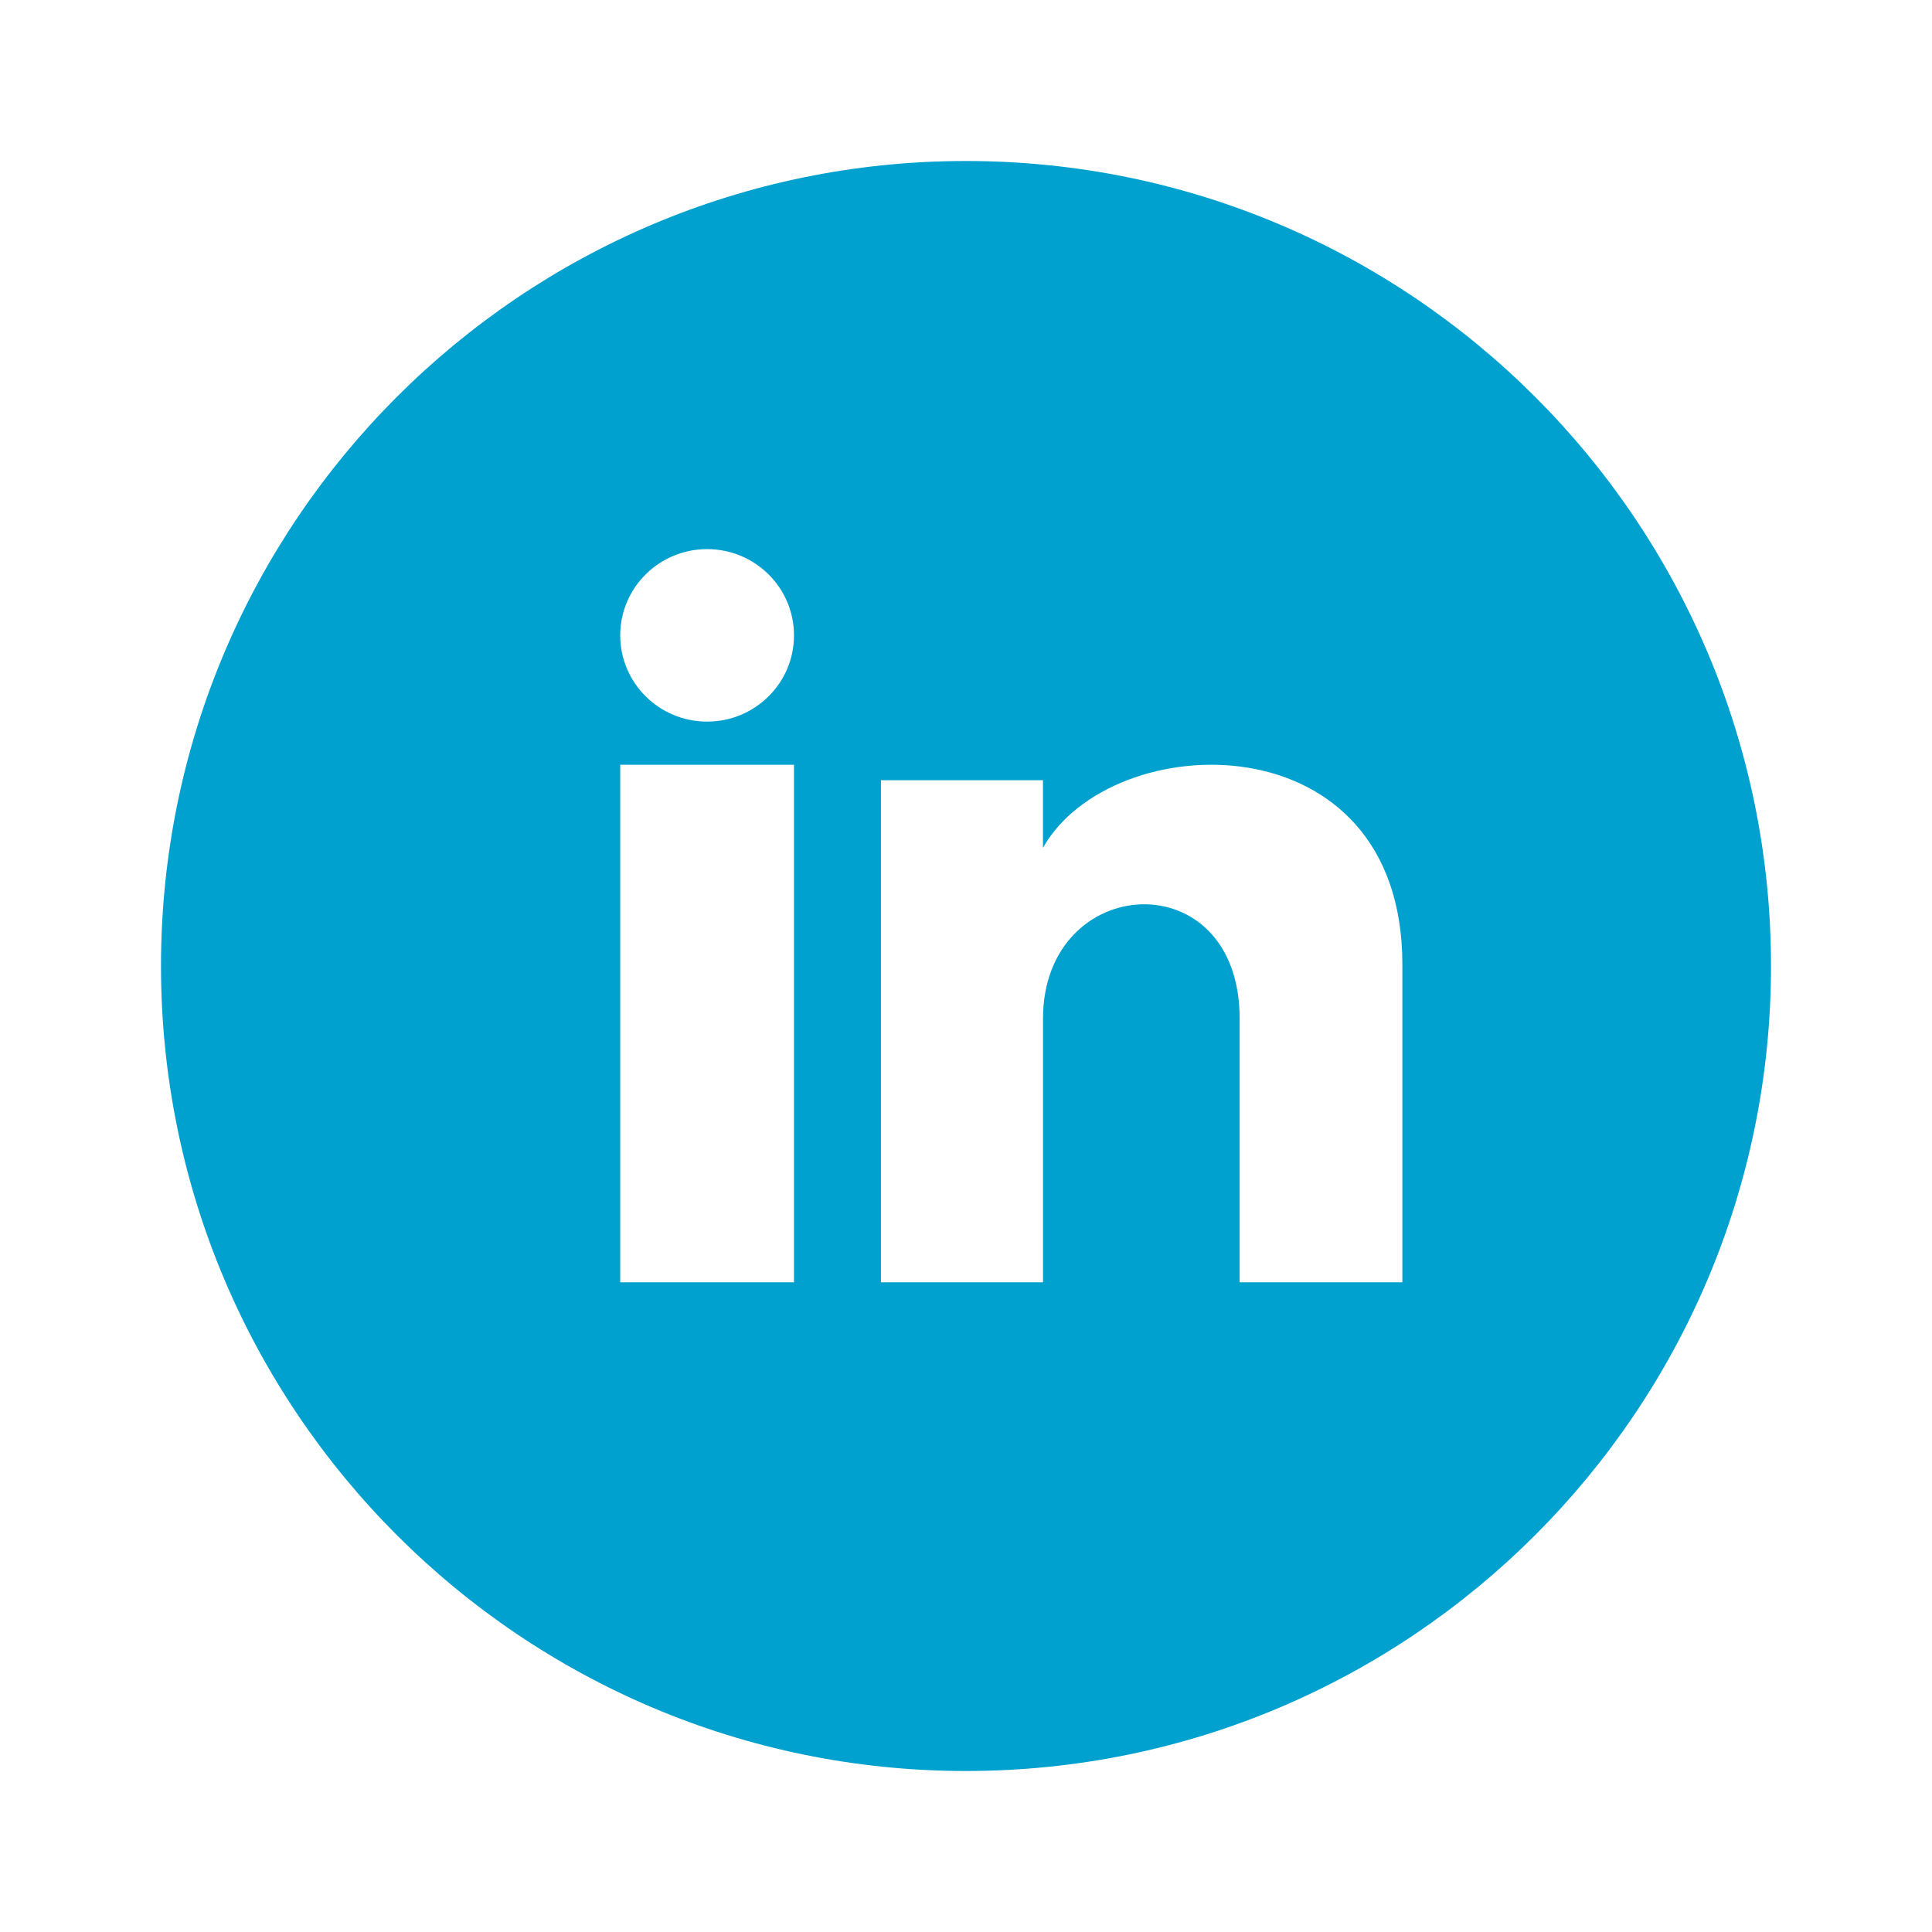 <?xml version="1.0" encoding="UTF-8"?>
<svg width="36px" height="36px" viewBox="0 0 36 36" version="1.1" xmlns="http://www.w3.org/2000/svg" xmlns:xlink="http://www.w3.org/1999/xlink">
    <title>7EDC7BDC-C328-4DDB-A8F5-DA572918263E</title>
    <g id="UI-Kit-&amp;-COMPONENTS" stroke="none" stroke-width="1" fill="none" fill-rule="evenodd">
        <g id="12-Nav---INST" transform="translate(-1220, -862)">
            <g id="FEIM/nav/footer/INST-US" transform="translate(0, 832)">
                <g id="Engage-Social" transform="translate(935, 30)">
                    <g id="Icon-48px" transform="translate(285, 0)">
                        <path d="M3,18 C3,26.28 9.72,33 18,33 C26.28,33 33,26.28 33,18 C33,9.72 26.28,3 18,3 C9.72,3 3,9.72 3,18 Z M14.795,11.839 C14.795,12.727 14.071,13.446 13.176,13.446 C12.282,13.446 11.557,12.727 11.557,11.839 C11.557,10.952 12.282,10.232 13.176,10.232 C14.071,10.232 14.795,10.952 14.795,11.839 Z M14.795,14.25 L11.557,14.25 L11.557,23.893 L14.795,23.893 L14.795,14.25 Z M19.434,14.538 L16.415,14.538 L16.415,23.893 L19.435,23.893 L19.435,18.982 C19.435,16.252 23.099,16.029 23.099,18.982 L23.099,23.893 L26.131,23.893 L26.131,17.97 C26.131,13.363 20.708,13.53 19.434,15.798 L19.434,14.538 Z" id="Shape" fill="#00A1CF"></path>
                        <polygon id="Shape" points="0 0 36 0 36 36 0 36"></polygon>
                    </g>
                </g>
            </g>
        </g>
    </g>
</svg>